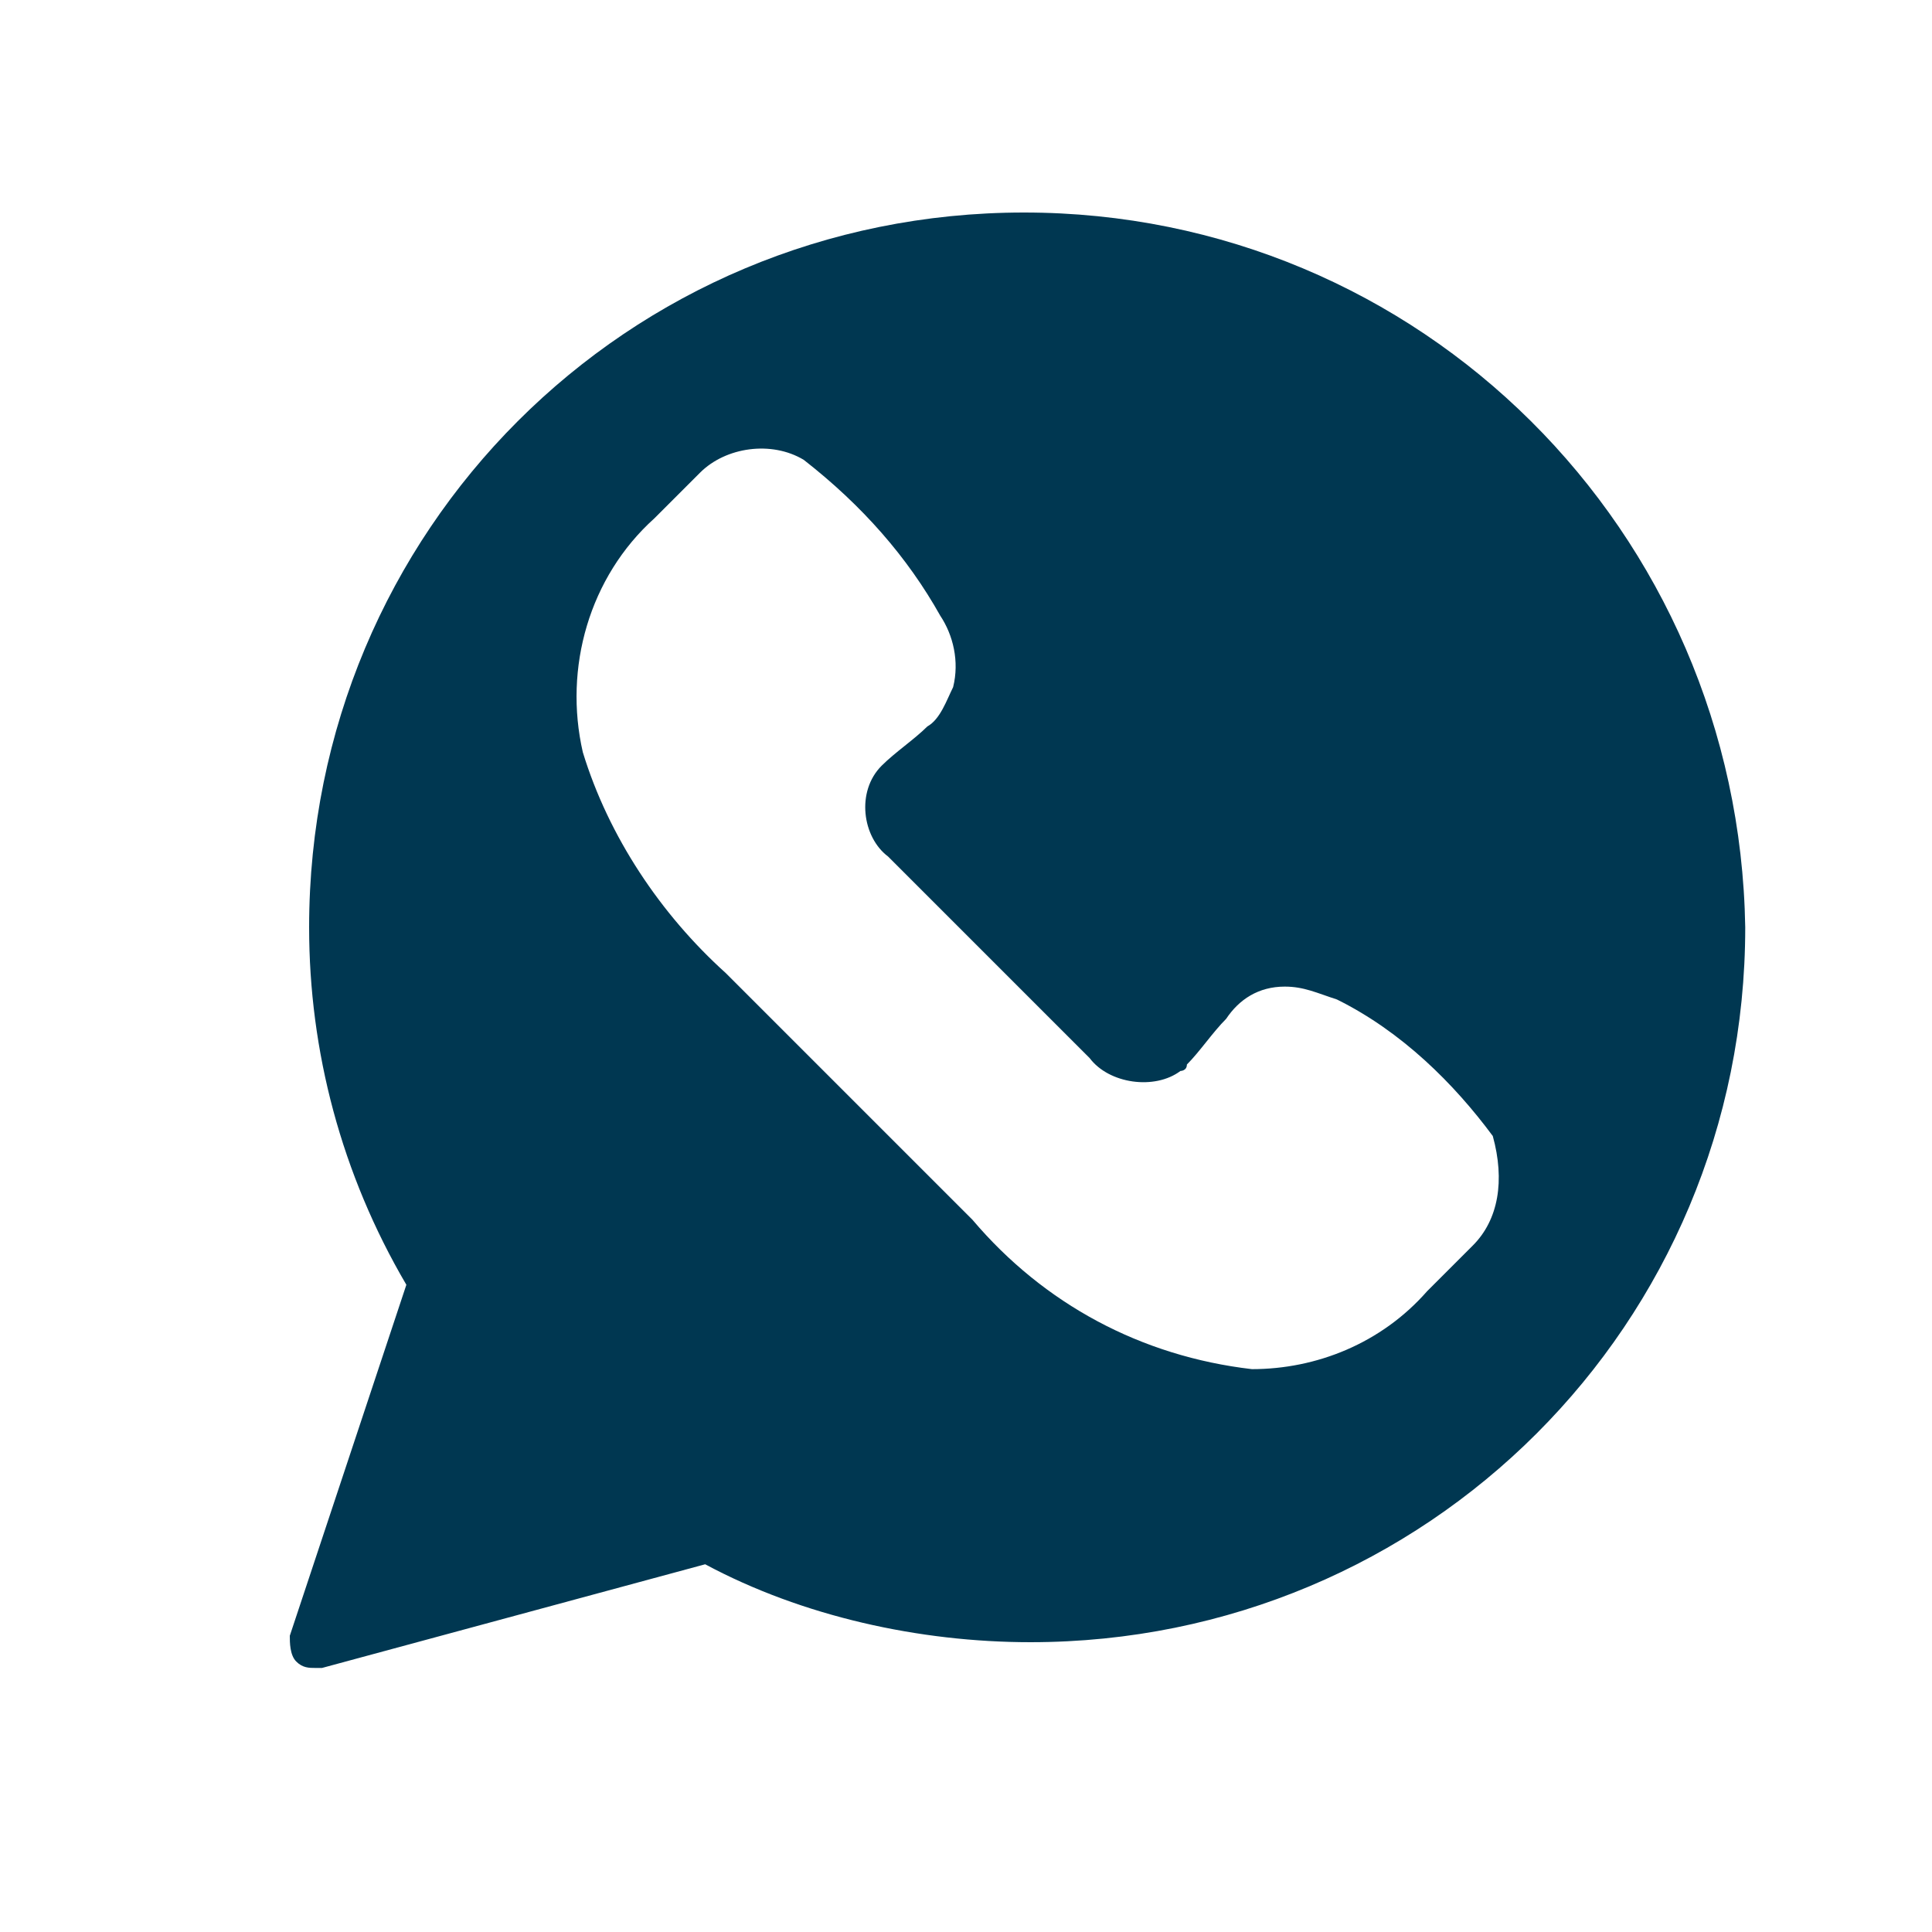 <?xml version="1.0" encoding="utf-8"?>
<!-- Generator: Adobe Illustrator 18.0.0, SVG Export Plug-In . SVG Version: 6.00 Build 0)  -->
<!DOCTYPE svg PUBLIC "-//W3C//DTD SVG 1.1//EN" "http://www.w3.org/Graphics/SVG/1.1/DTD/svg11.dtd">
<svg version="1.1" id="Capa_1" xmlns="http://www.w3.org/2000/svg" xmlns:xlink="http://www.w3.org/1999/xlink" x="0px" y="0px"
	 viewBox="939 246 300 300" enable-background="new 939 246 300 300" xml:space="preserve">
<path id="Trazado_25_2_" fill="#003751" d="M1167.7,439.4l-7.1,7.1c-7.1,8.1-17.2,12.1-27.2,12.1l0,0c-17.2-2-32.3-10.1-43.4-23.2
	l-38.3-38.3c-10.1-9.1-18.2-21.2-22.2-34.3c-3-13.1,1-27.2,11.1-36.3l7.1-7.1c4-4,11.1-5,16.1-2c9.1,7.1,16.1,15.1,21.2,24.2
	c2,3,3,7.1,2,11.1c-1,2-2,5-4,6.1c-2,2-5,4-7.1,6.1c-4,4-3,11.1,1,14.1c0,0,0,0,1,1l30.3,30.3c3,4,10.1,5,14.1,2c0,0,1,0,1-1
	c2-2,4-5,6.1-7.1c2-3,5-5,9.1-5c3,0,5,1,8.1,2c10.1,5,18.2,13.1,24.2,21.2C1172.7,429.3,1171.7,435.4,1167.7,439.4z M1098,279
	c-61.6,0-111,49.4-111,111c0,19.2,5,38.3,15.1,55.5L984,500c0,1,0,3,1,4c1,1,2,1,3,1h1l59.5-16.1c15.1,8.1,33.3,12.1,50.5,12.1
	c61.6,0,111-49.4,111-111C1209,328.4,1159.6,279,1098,279z"/>
</svg>

